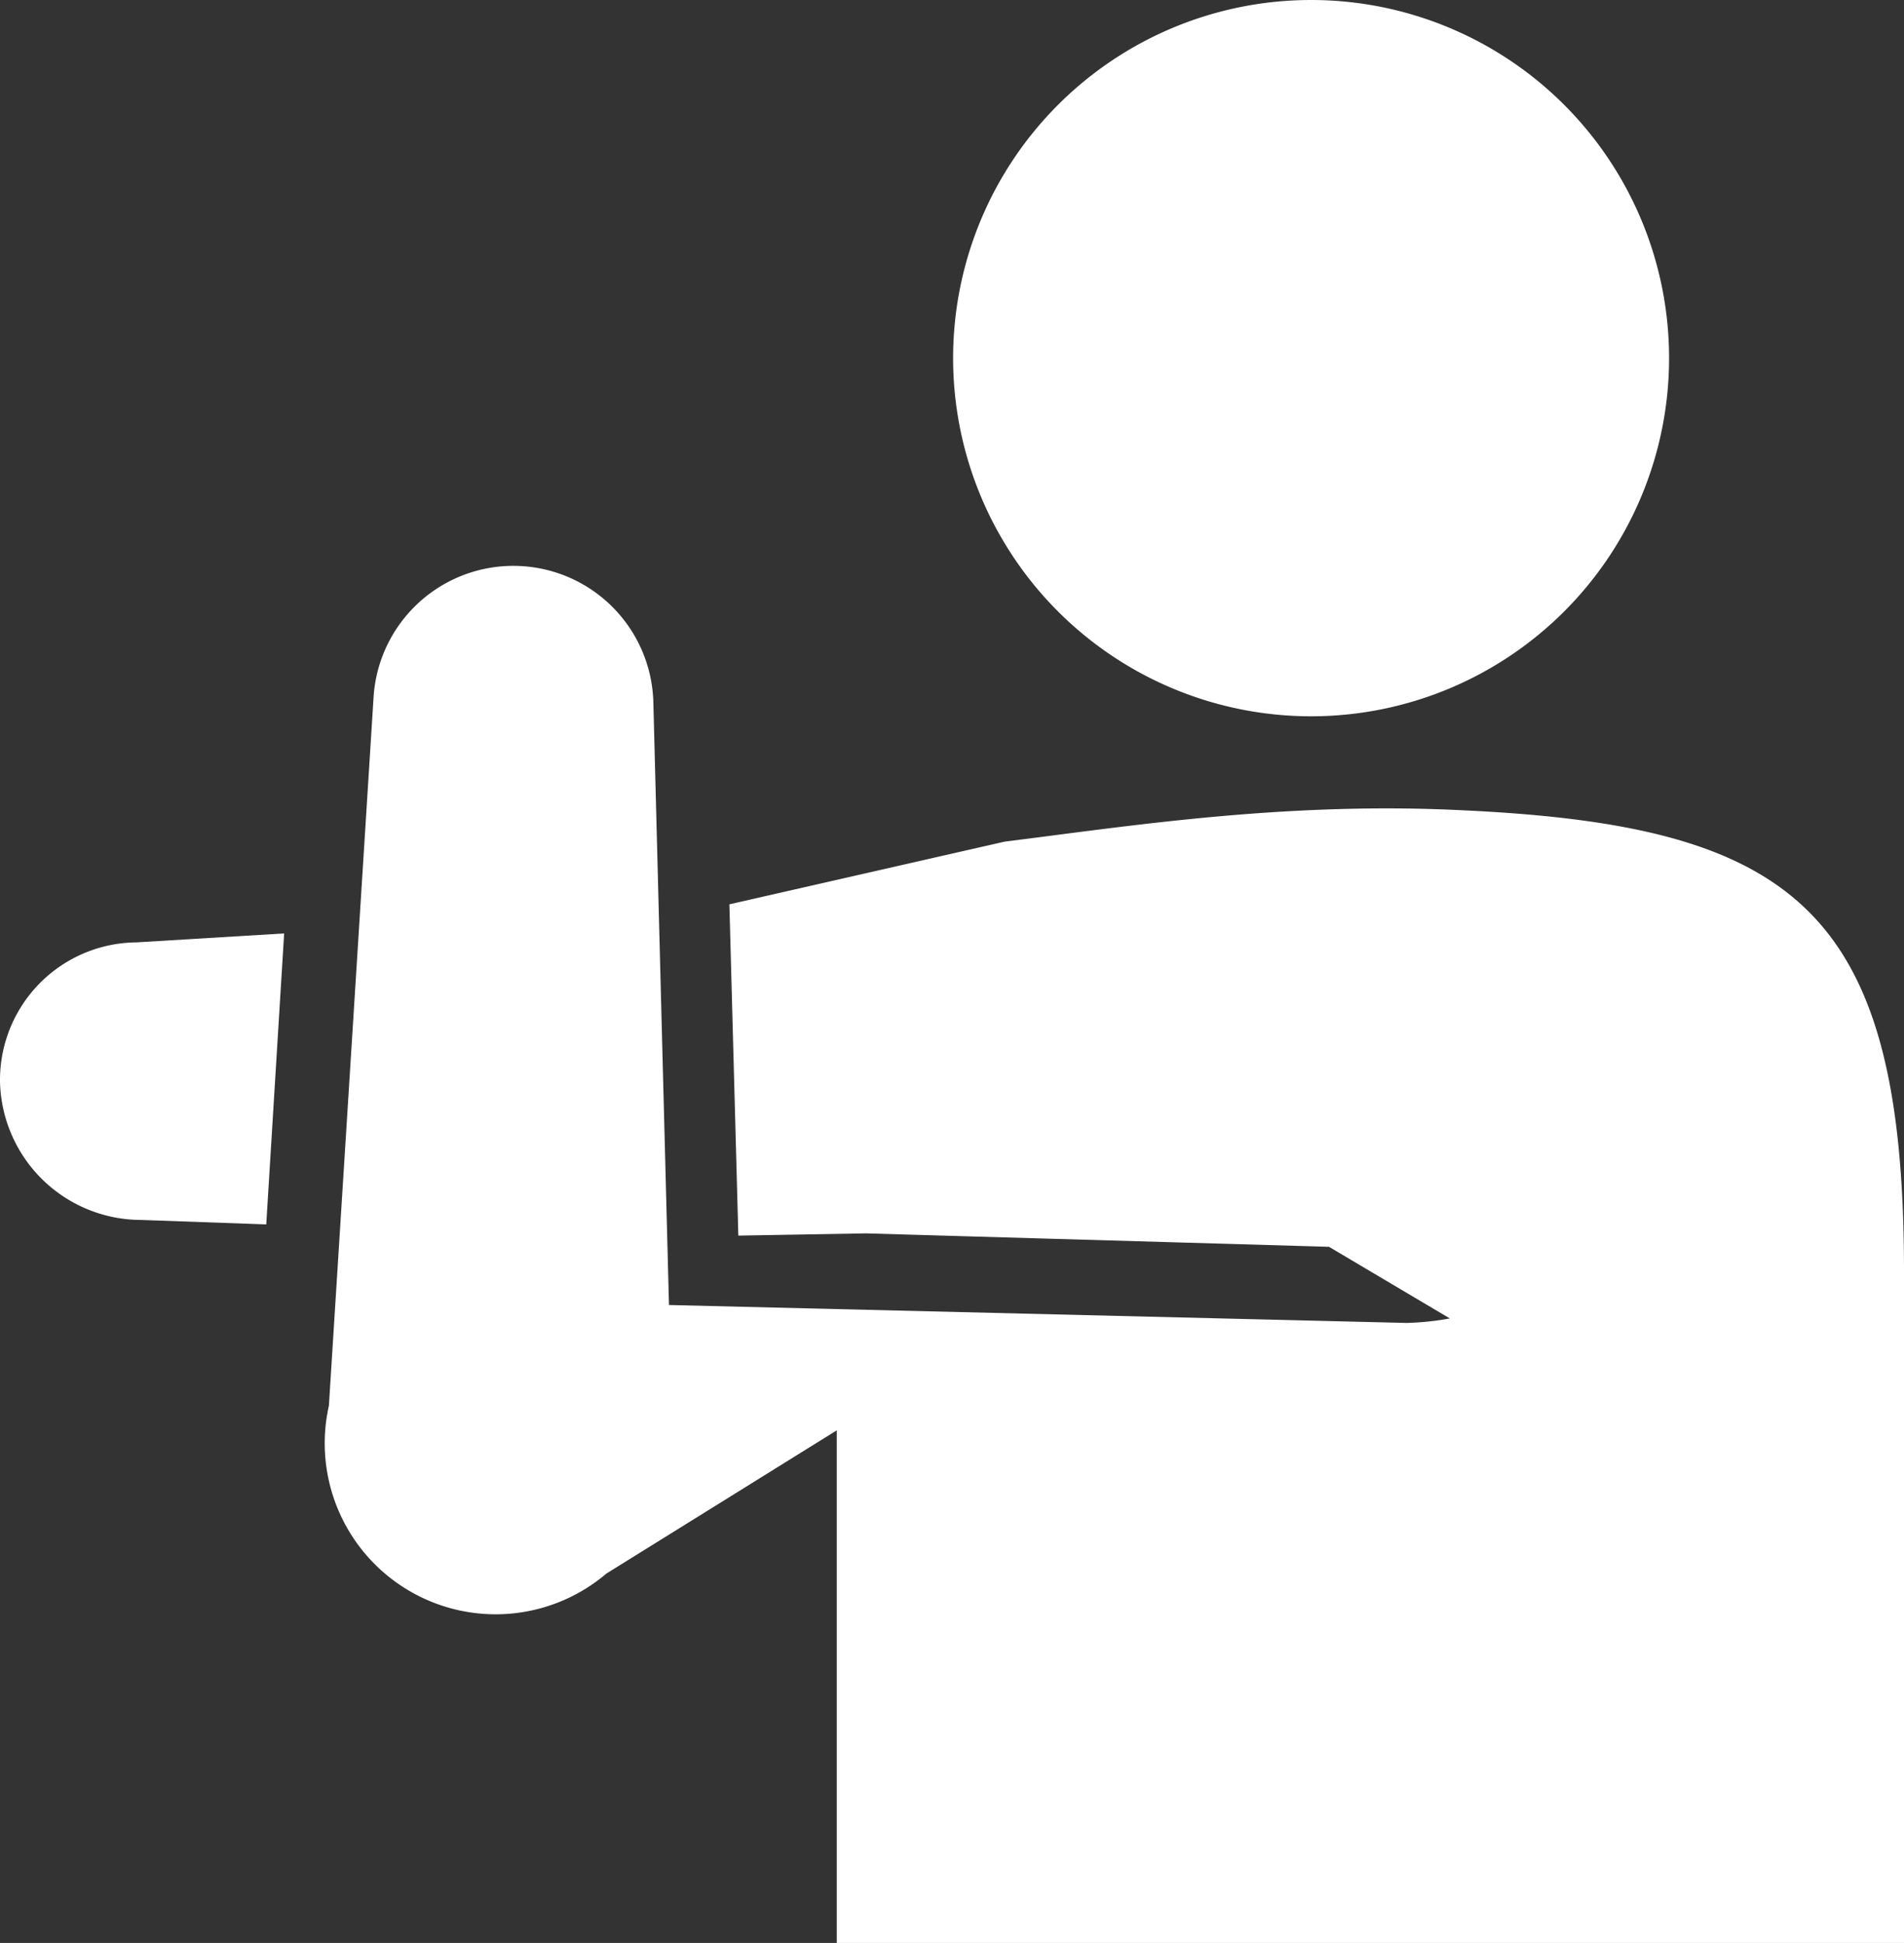<svg xmlns="http://www.w3.org/2000/svg" viewBox="0 0 85.1 86.8"><rect x="0" y="0" width="85.1" height="86.8" fill="#333333" stroke="none"/><defs><style>.cls-1{fill:#fff;}</style></defs><title>アセット 1</title><g id="レイヤー_2" data-name="レイヤー 2"><g id="レイヤー_1-2" data-name="レイヤー 1"><path class="cls-1" d="M58.6,32a16,16,0,1,0-16-16,16,16,0,0,0,16,16"/><path class="cls-1" d="M37.4,86.8V63.9L27.1,70.3a7.64,7.64,0,0,1-12.4-7.5l2-31.7a6.26,6.26,0,0,1,12.5.2l.7,27,32.9.8h.1a12.25,12.25,0,0,0,1.9-.2l-5.4-3.2-20.7-.6-5.7.1-.4-14.8,12.3-2.8c5.6-.7,12.6-1.8,20.5-1.4,14.9.7,19.7,4.5,19.7,20.6v30Z"/><path class="cls-1" d="M0,48.3a6.32,6.32,0,0,0,6.3,6.2h0l5.6.2.8-13-6.6.4A6.15,6.15,0,0,0,0,48.3H0"/></g></g></svg>